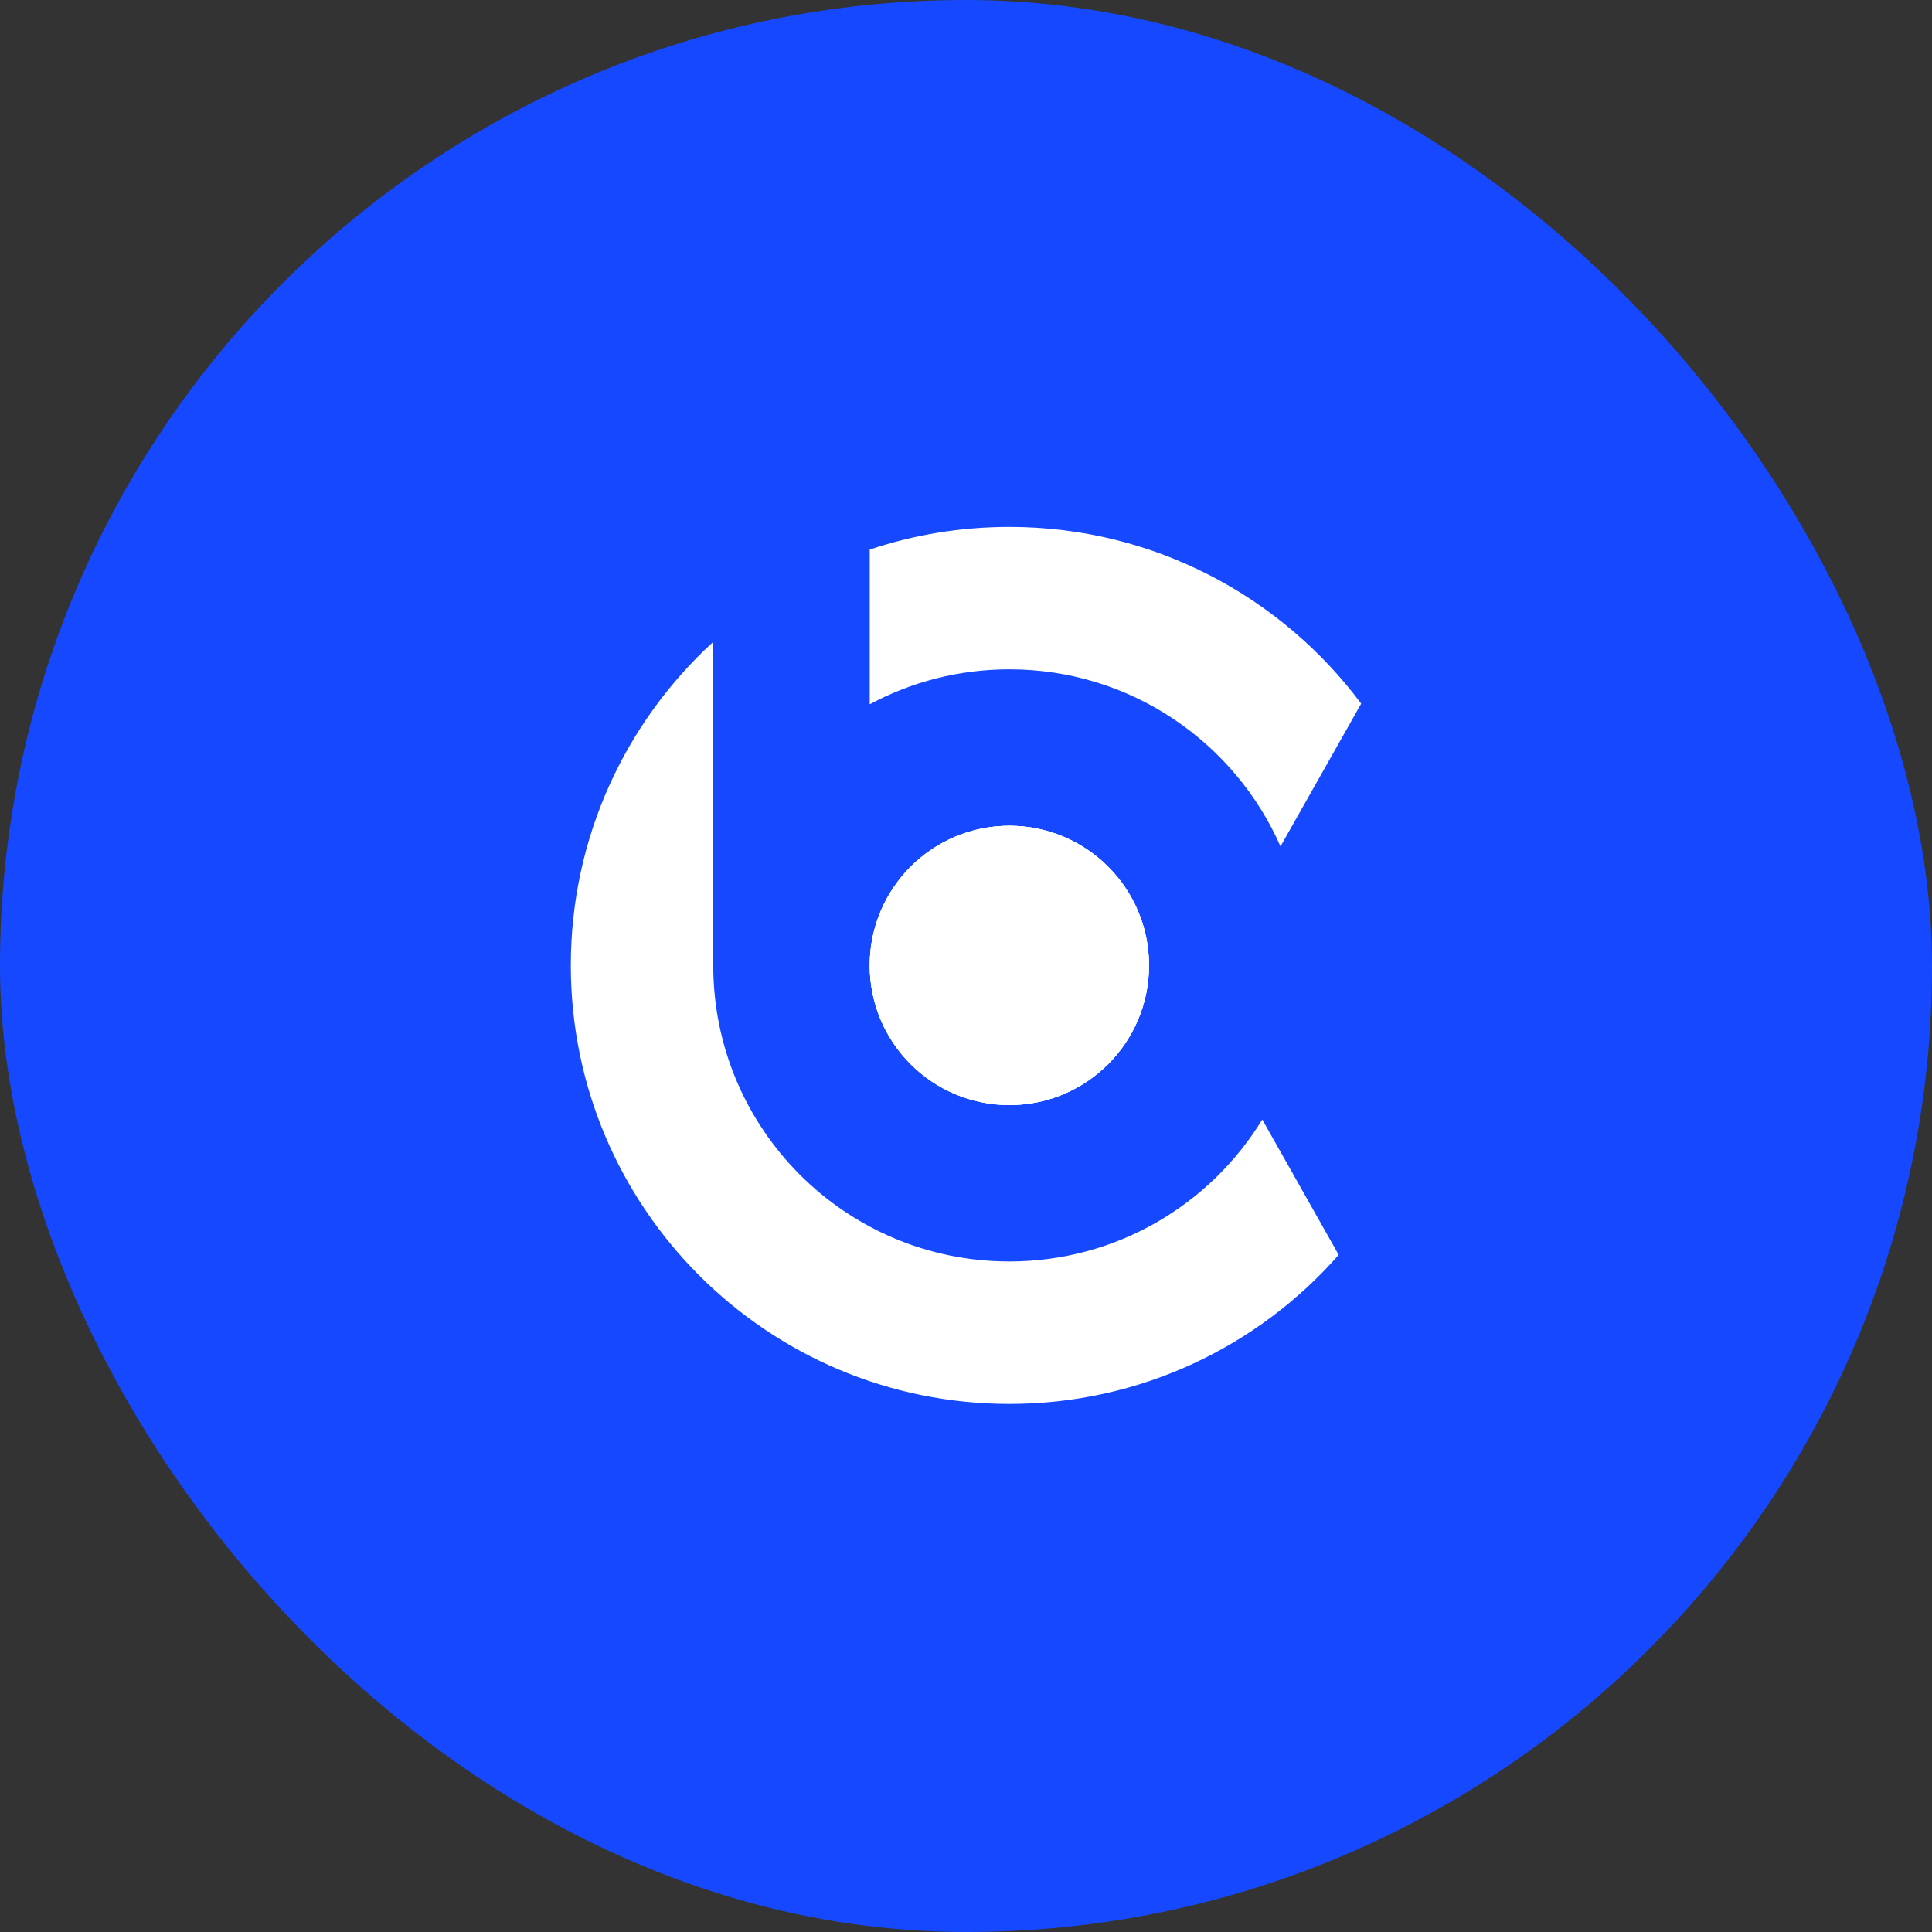 <svg width="88" height="88" viewBox="0 0 88 88" fill="none" xmlns="http://www.w3.org/2000/svg">
<rect x="0" y="0" width="88" height="88" fill="#333333" stroke="none"/>
<rect width="88" height="88" rx="44" fill="#1649FF"/>
<path d="M45.976 50.334C49.488 50.334 52.336 47.487 52.336 43.974C52.336 40.462 49.488 37.614 45.976 37.614C42.463 37.614 39.615 40.462 39.615 43.974C39.615 47.487 42.463 50.334 45.976 50.334Z" fill="white"/>
<path d="M57.496 50.995L60.976 57.158C57.317 61.321 51.954 63.947 45.974 63.947C34.942 63.947 26 55.006 26 43.973C26 38.136 28.503 32.884 32.488 29.236V43.973C32.488 51.423 38.523 57.458 45.973 57.458C50.853 57.458 55.122 54.873 57.493 50.995H57.496Z" fill="white"/>
<path d="M45.976 30.487C43.675 30.487 41.508 31.062 39.615 32.08V25.033C41.614 24.361 43.752 24 45.976 24C52.535 24 58.361 27.166 62 32.05L58.325 38.553C56.239 33.806 51.496 30.487 45.976 30.487Z" fill="white"/>
<path d="M45.976 50.334C49.488 50.334 52.336 47.487 52.336 43.974C52.336 40.462 49.488 37.614 45.976 37.614C42.463 37.614 39.615 40.462 39.615 43.974C39.615 47.487 42.463 50.334 45.976 50.334Z" fill="white"/>
<path d="M45.976 50.334C49.488 50.334 52.336 47.487 52.336 43.974C52.336 40.462 49.488 37.614 45.976 37.614C42.463 37.614 39.615 40.462 39.615 43.974C39.615 47.487 42.463 50.334 45.976 50.334Z" fill="white"/>
</svg>
